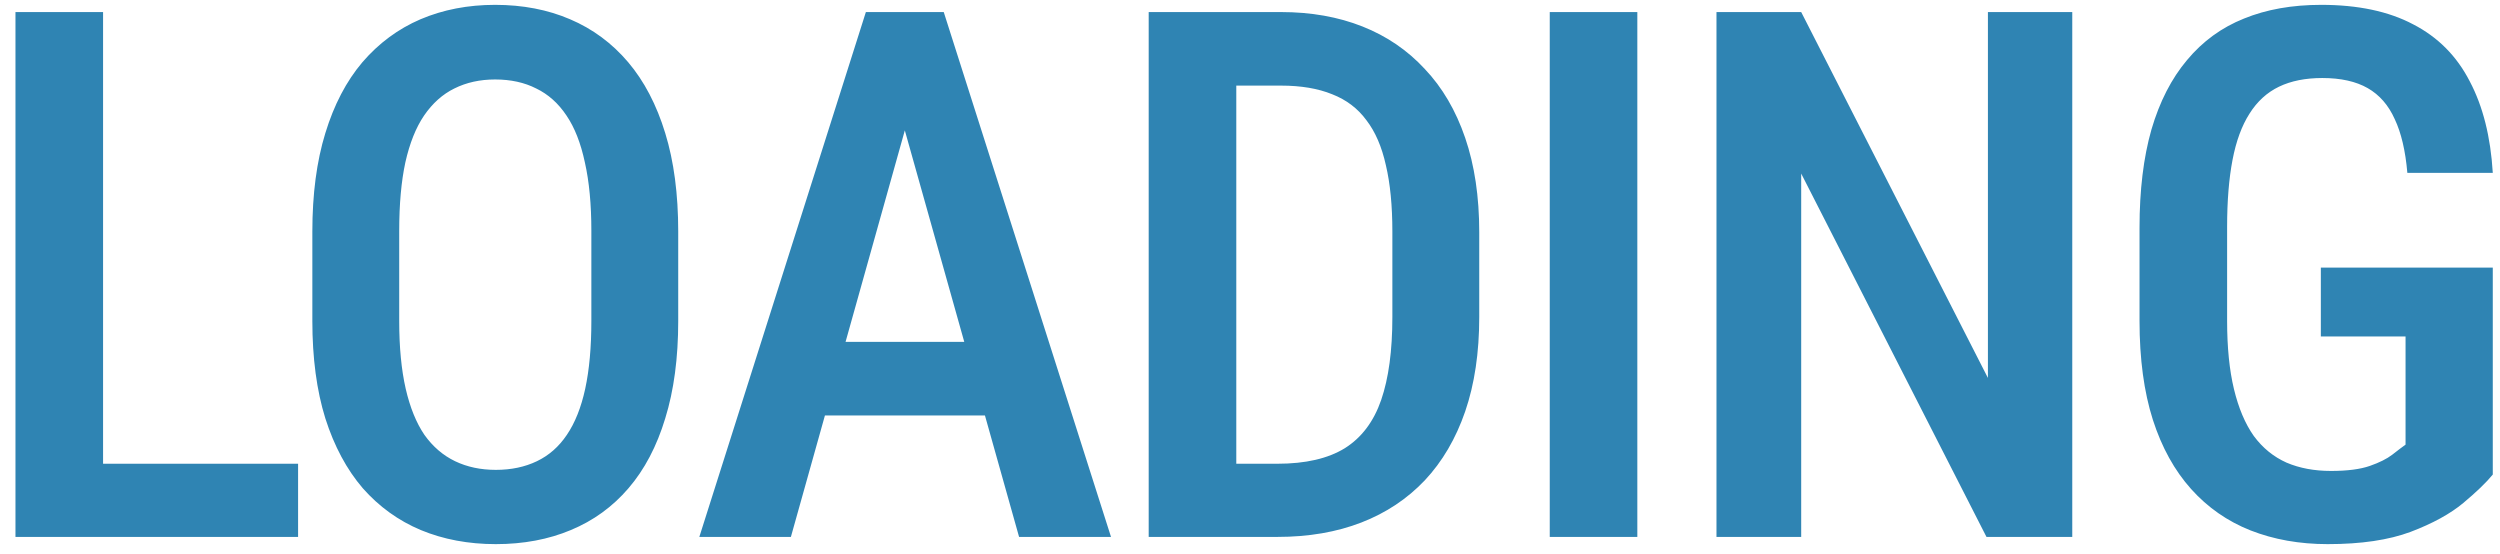 <svg width="149" height="33" viewBox="0 0 149 33" fill="none" xmlns="http://www.w3.org/2000/svg">
<path d="M17.766 27.639V32H4.768V27.639H17.766ZM6.143 0.719V32H0.922V0.719H6.143ZM40.422 13.803V19.131C40.422 21.337 40.164 23.27 39.649 24.932C39.147 26.593 38.417 27.982 37.457 29.1C36.512 30.203 35.366 31.033 34.02 31.592C32.688 32.15 31.198 32.43 29.551 32.43C27.918 32.43 26.429 32.15 25.082 31.592C23.75 31.033 22.597 30.203 21.623 29.1C20.664 27.982 19.919 26.593 19.389 24.932C18.873 23.27 18.616 21.337 18.616 19.131V13.803C18.616 11.568 18.873 9.613 19.389 7.938C19.905 6.247 20.642 4.837 21.602 3.705C22.576 2.574 23.729 1.721 25.061 1.148C26.407 0.576 27.89 0.289 29.508 0.289C31.155 0.289 32.645 0.576 33.977 1.148C35.323 1.721 36.476 2.574 37.436 3.705C38.395 4.837 39.133 6.247 39.649 7.938C40.164 9.613 40.422 11.568 40.422 13.803ZM35.245 19.131V13.76C35.245 12.17 35.115 10.809 34.858 9.678C34.614 8.532 34.249 7.601 33.762 6.885C33.275 6.154 32.673 5.617 31.957 5.273C31.256 4.915 30.439 4.736 29.508 4.736C28.606 4.736 27.797 4.915 27.08 5.273C26.379 5.617 25.777 6.154 25.276 6.885C24.789 7.601 24.416 8.532 24.159 9.678C23.915 10.809 23.793 12.17 23.793 13.76V19.131C23.793 20.692 23.922 22.038 24.18 23.17C24.438 24.287 24.81 25.204 25.297 25.92C25.799 26.622 26.407 27.145 27.123 27.488C27.84 27.832 28.649 28.004 29.551 28.004C30.468 28.004 31.284 27.832 32 27.488C32.717 27.145 33.311 26.622 33.783 25.92C34.27 25.204 34.636 24.287 34.879 23.17C35.123 22.038 35.245 20.692 35.245 19.131ZM54.7 5.016L47.137 32H41.68L51.606 0.719H55.001L54.7 5.016ZM60.737 32L53.153 5.016L52.788 0.719H56.247L66.216 32H60.737ZM60.866 20.377V24.76H46.3V20.377H60.866ZM76.132 32H70.696L70.739 27.639H76.132C77.808 27.639 79.147 27.331 80.149 26.715C81.152 26.085 81.875 25.125 82.319 23.836C82.763 22.547 82.985 20.9 82.985 18.895V13.803C82.985 12.256 82.856 10.938 82.599 9.85C82.355 8.747 81.968 7.852 81.438 7.164C80.923 6.462 80.243 5.947 79.397 5.617C78.552 5.273 77.535 5.102 76.347 5.102H70.589V0.719H76.347C78.137 0.719 79.755 1.005 81.202 1.578C82.649 2.151 83.888 2.996 84.919 4.113C85.965 5.216 86.767 6.584 87.325 8.217C87.884 9.85 88.163 11.726 88.163 13.846V18.895C88.163 21.014 87.884 22.891 87.325 24.523C86.767 26.142 85.965 27.51 84.919 28.627C83.873 29.73 82.613 30.568 81.138 31.141C79.662 31.713 77.994 32 76.132 32ZM73.683 0.719V32H68.462V0.719H73.683ZM97.585 0.719V32H92.365V0.719H97.585ZM123.507 0.719V32H118.394L107.351 10.344V32H102.302V0.719H107.351L118.48 22.525V0.719H123.507ZM148.57 15.951V28.283C148.184 28.756 147.596 29.322 146.809 29.98C146.035 30.625 144.99 31.198 143.672 31.699C142.368 32.186 140.721 32.43 138.73 32.43C137.055 32.43 135.522 32.158 134.133 31.613C132.758 31.069 131.576 30.245 130.588 29.143C129.6 28.04 128.84 26.665 128.31 25.018C127.781 23.356 127.516 21.394 127.516 19.131V13.566C127.516 11.332 127.752 9.384 128.225 7.723C128.712 6.061 129.42 4.679 130.351 3.576C131.282 2.459 132.414 1.635 133.746 1.105C135.078 0.561 136.611 0.289 138.344 0.289C140.535 0.289 142.361 0.676 143.822 1.449C145.297 2.208 146.422 3.34 147.195 4.844C147.983 6.333 148.441 8.152 148.57 10.301H143.478C143.364 8.983 143.113 7.916 142.726 7.1C142.354 6.269 141.817 5.653 141.115 5.252C140.413 4.851 139.511 4.65 138.408 4.65C137.406 4.65 136.546 4.822 135.83 5.166C135.114 5.51 134.527 6.047 134.068 6.777C133.61 7.493 133.273 8.41 133.059 9.527C132.844 10.645 132.736 11.977 132.736 13.523V19.131C132.736 20.706 132.872 22.06 133.144 23.191C133.417 24.323 133.81 25.254 134.326 25.984C134.856 26.701 135.508 27.23 136.281 27.574C137.055 27.904 137.935 28.068 138.924 28.068C139.898 28.068 140.671 27.968 141.244 27.768C141.817 27.567 142.261 27.345 142.576 27.102C142.906 26.844 143.17 26.643 143.371 26.5V20.055H138.322V15.951H148.57Z" fill="#2F84B3"/>
</svg>

